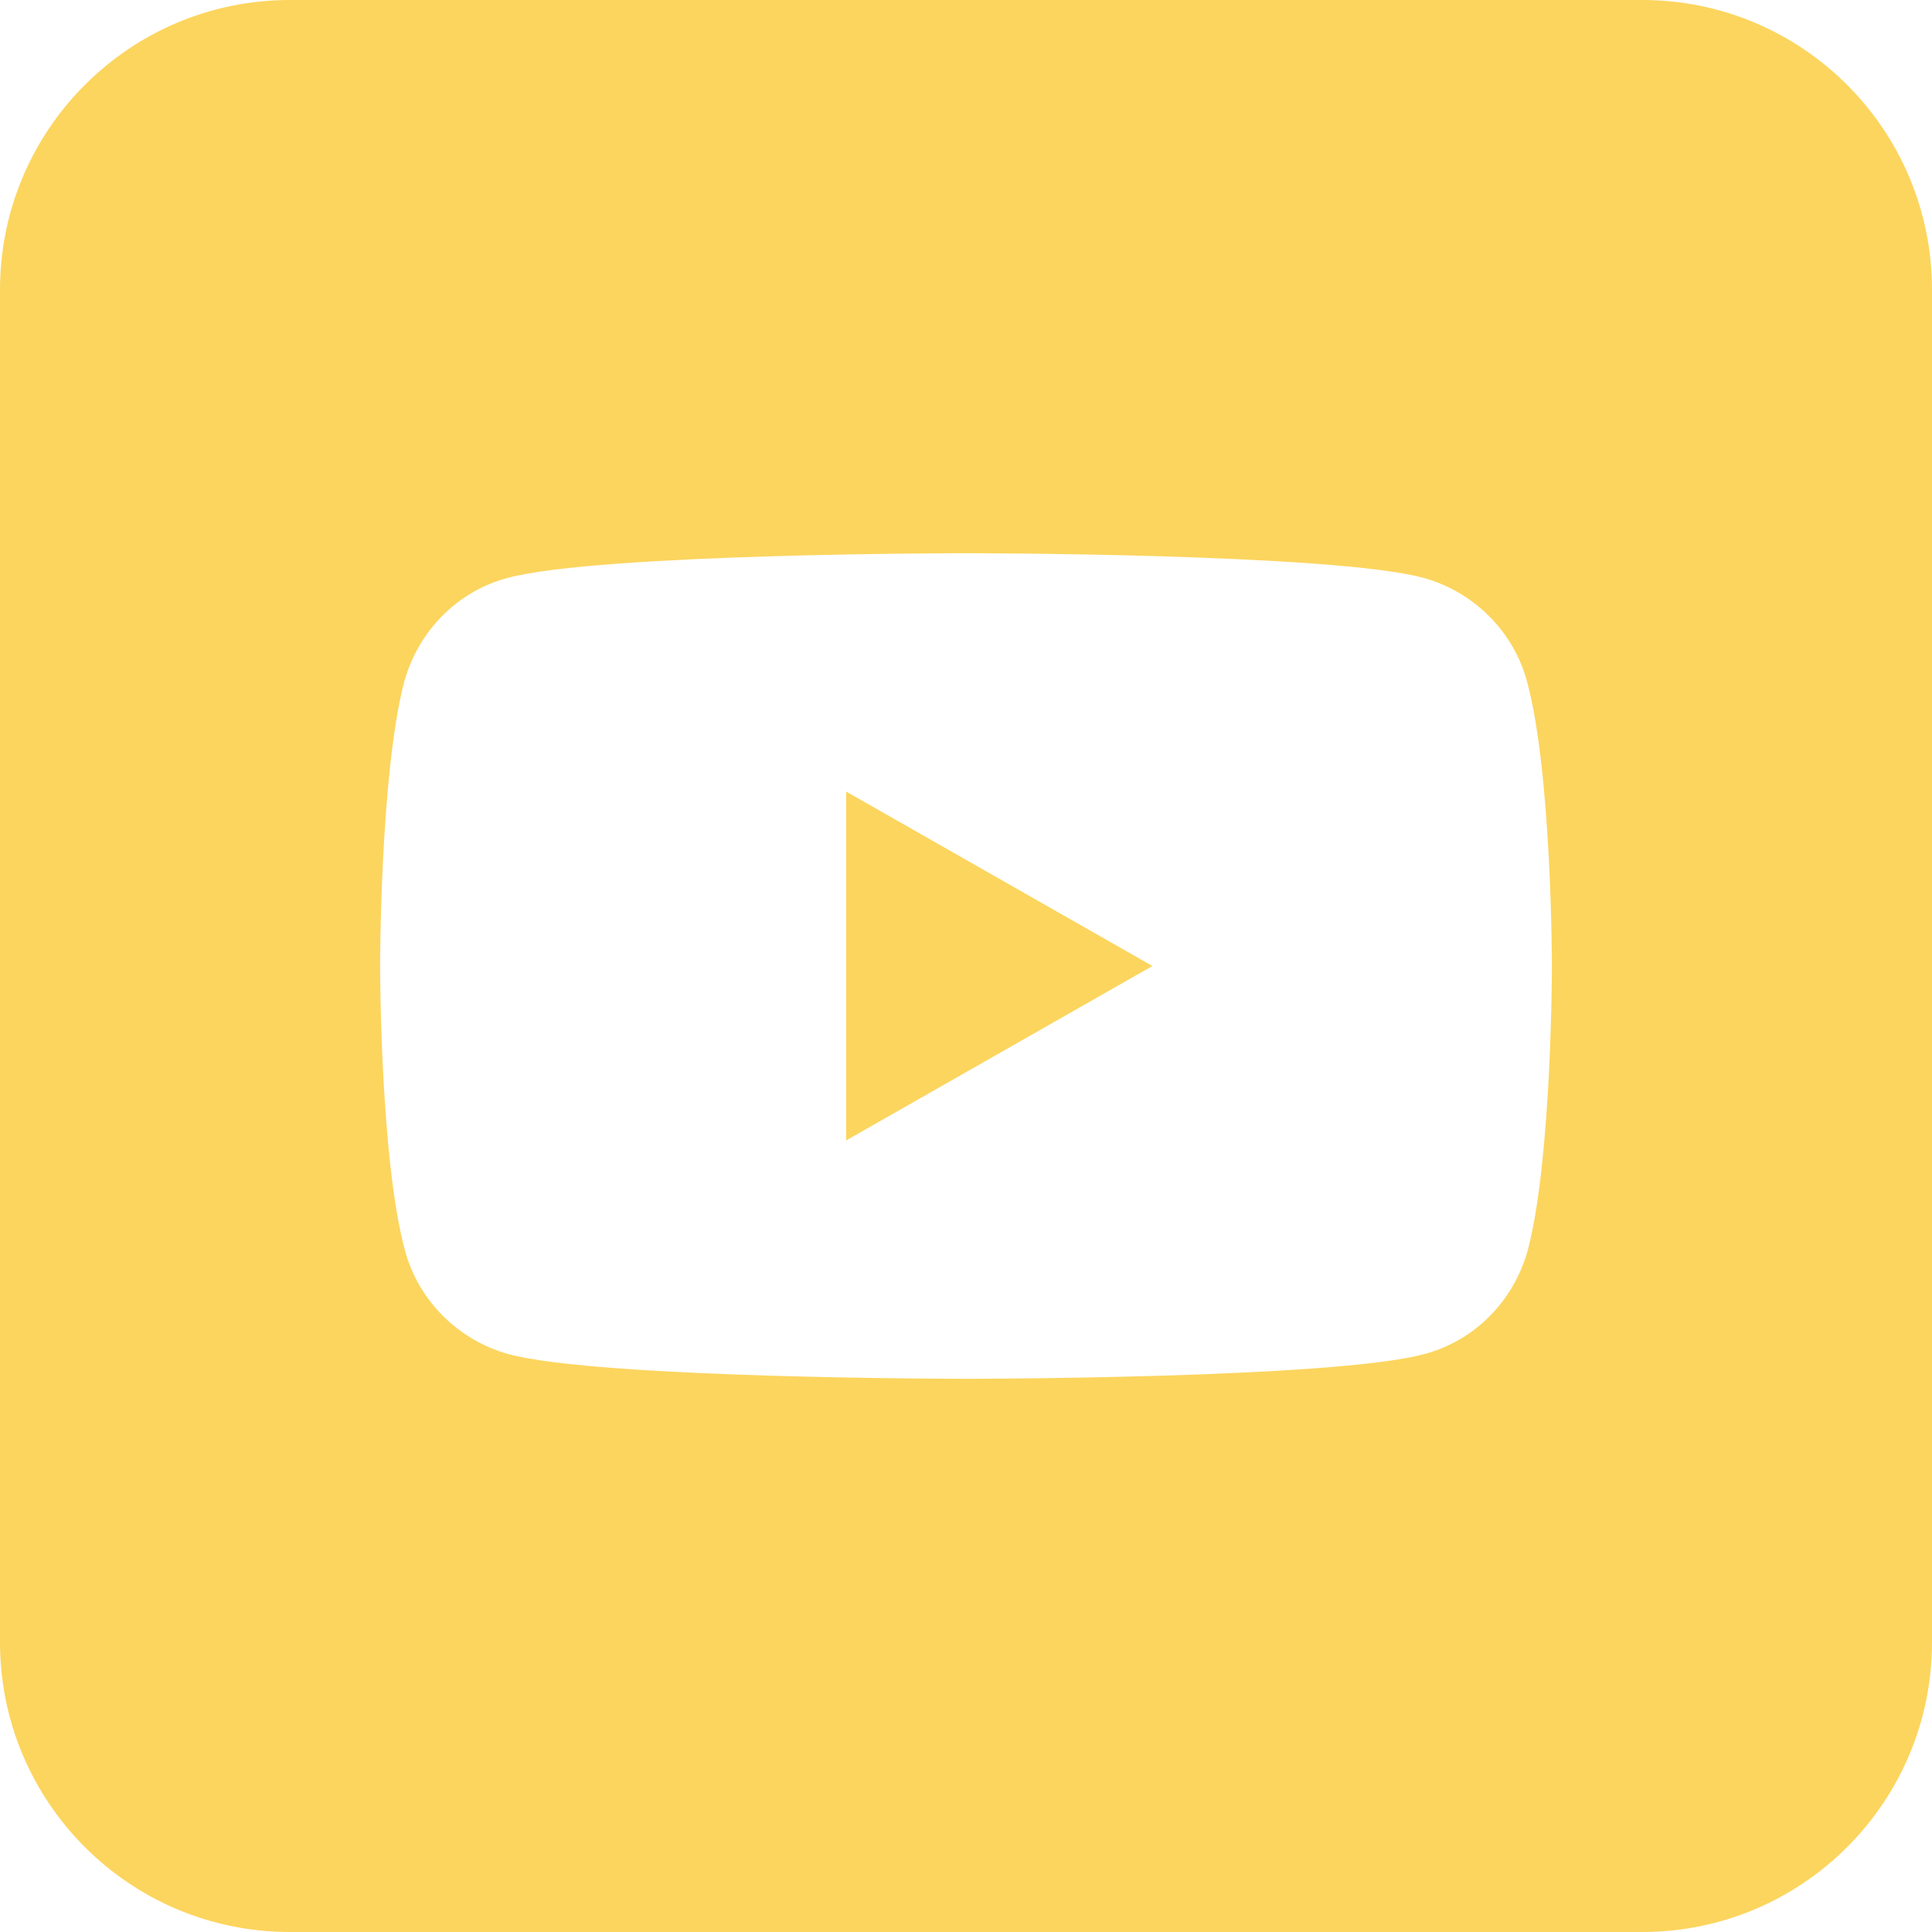 <?xml version="1.0" encoding="UTF-8"?> <svg xmlns="http://www.w3.org/2000/svg" xmlns:xlink="http://www.w3.org/1999/xlink" version="1.1" id="Слой_1" x="0px" y="0px" viewBox="0 0 1000 1000" style="enable-background:new 0 0 1000 1000;" xml:space="preserve"> <style type="text/css"> .st0{fill:#FCD55E;} </style> <g> <polygon class="st0" points="437.968,590.287 596.493,500 437.968,409.713 "></polygon> <path class="st0" d="M850,0H150C67.157,0,0,67.157,0,150v700c0,82.843,67.157,150,150,150h700 c82.843,0,150-67.157,150-150V150C1000,67.157,932.843,0,850,0z M790.854,646.806 c-7.235,26.534-27.568,47.213-53.76,54.102 C689.539,713.66,500,713.66,500,713.66s-189.539,0-236.751-12.752 c-26.188-7.235-46.867-27.913-53.76-54.102 c-12.748-47.559-12.748-146.806-12.748-146.806s0-99.247,12.406-146.806 c7.235-26.534,27.568-47.213,53.76-54.106 c47.555-12.748,237.093-12.748,237.093-12.748s189.539,0,236.747,12.748 c26.192,7.239,46.871,27.913,53.76,54.106 c12.752,47.559,12.752,146.806,12.752,146.806S803.26,599.247,790.854,646.806z"></path> </g> </svg> 